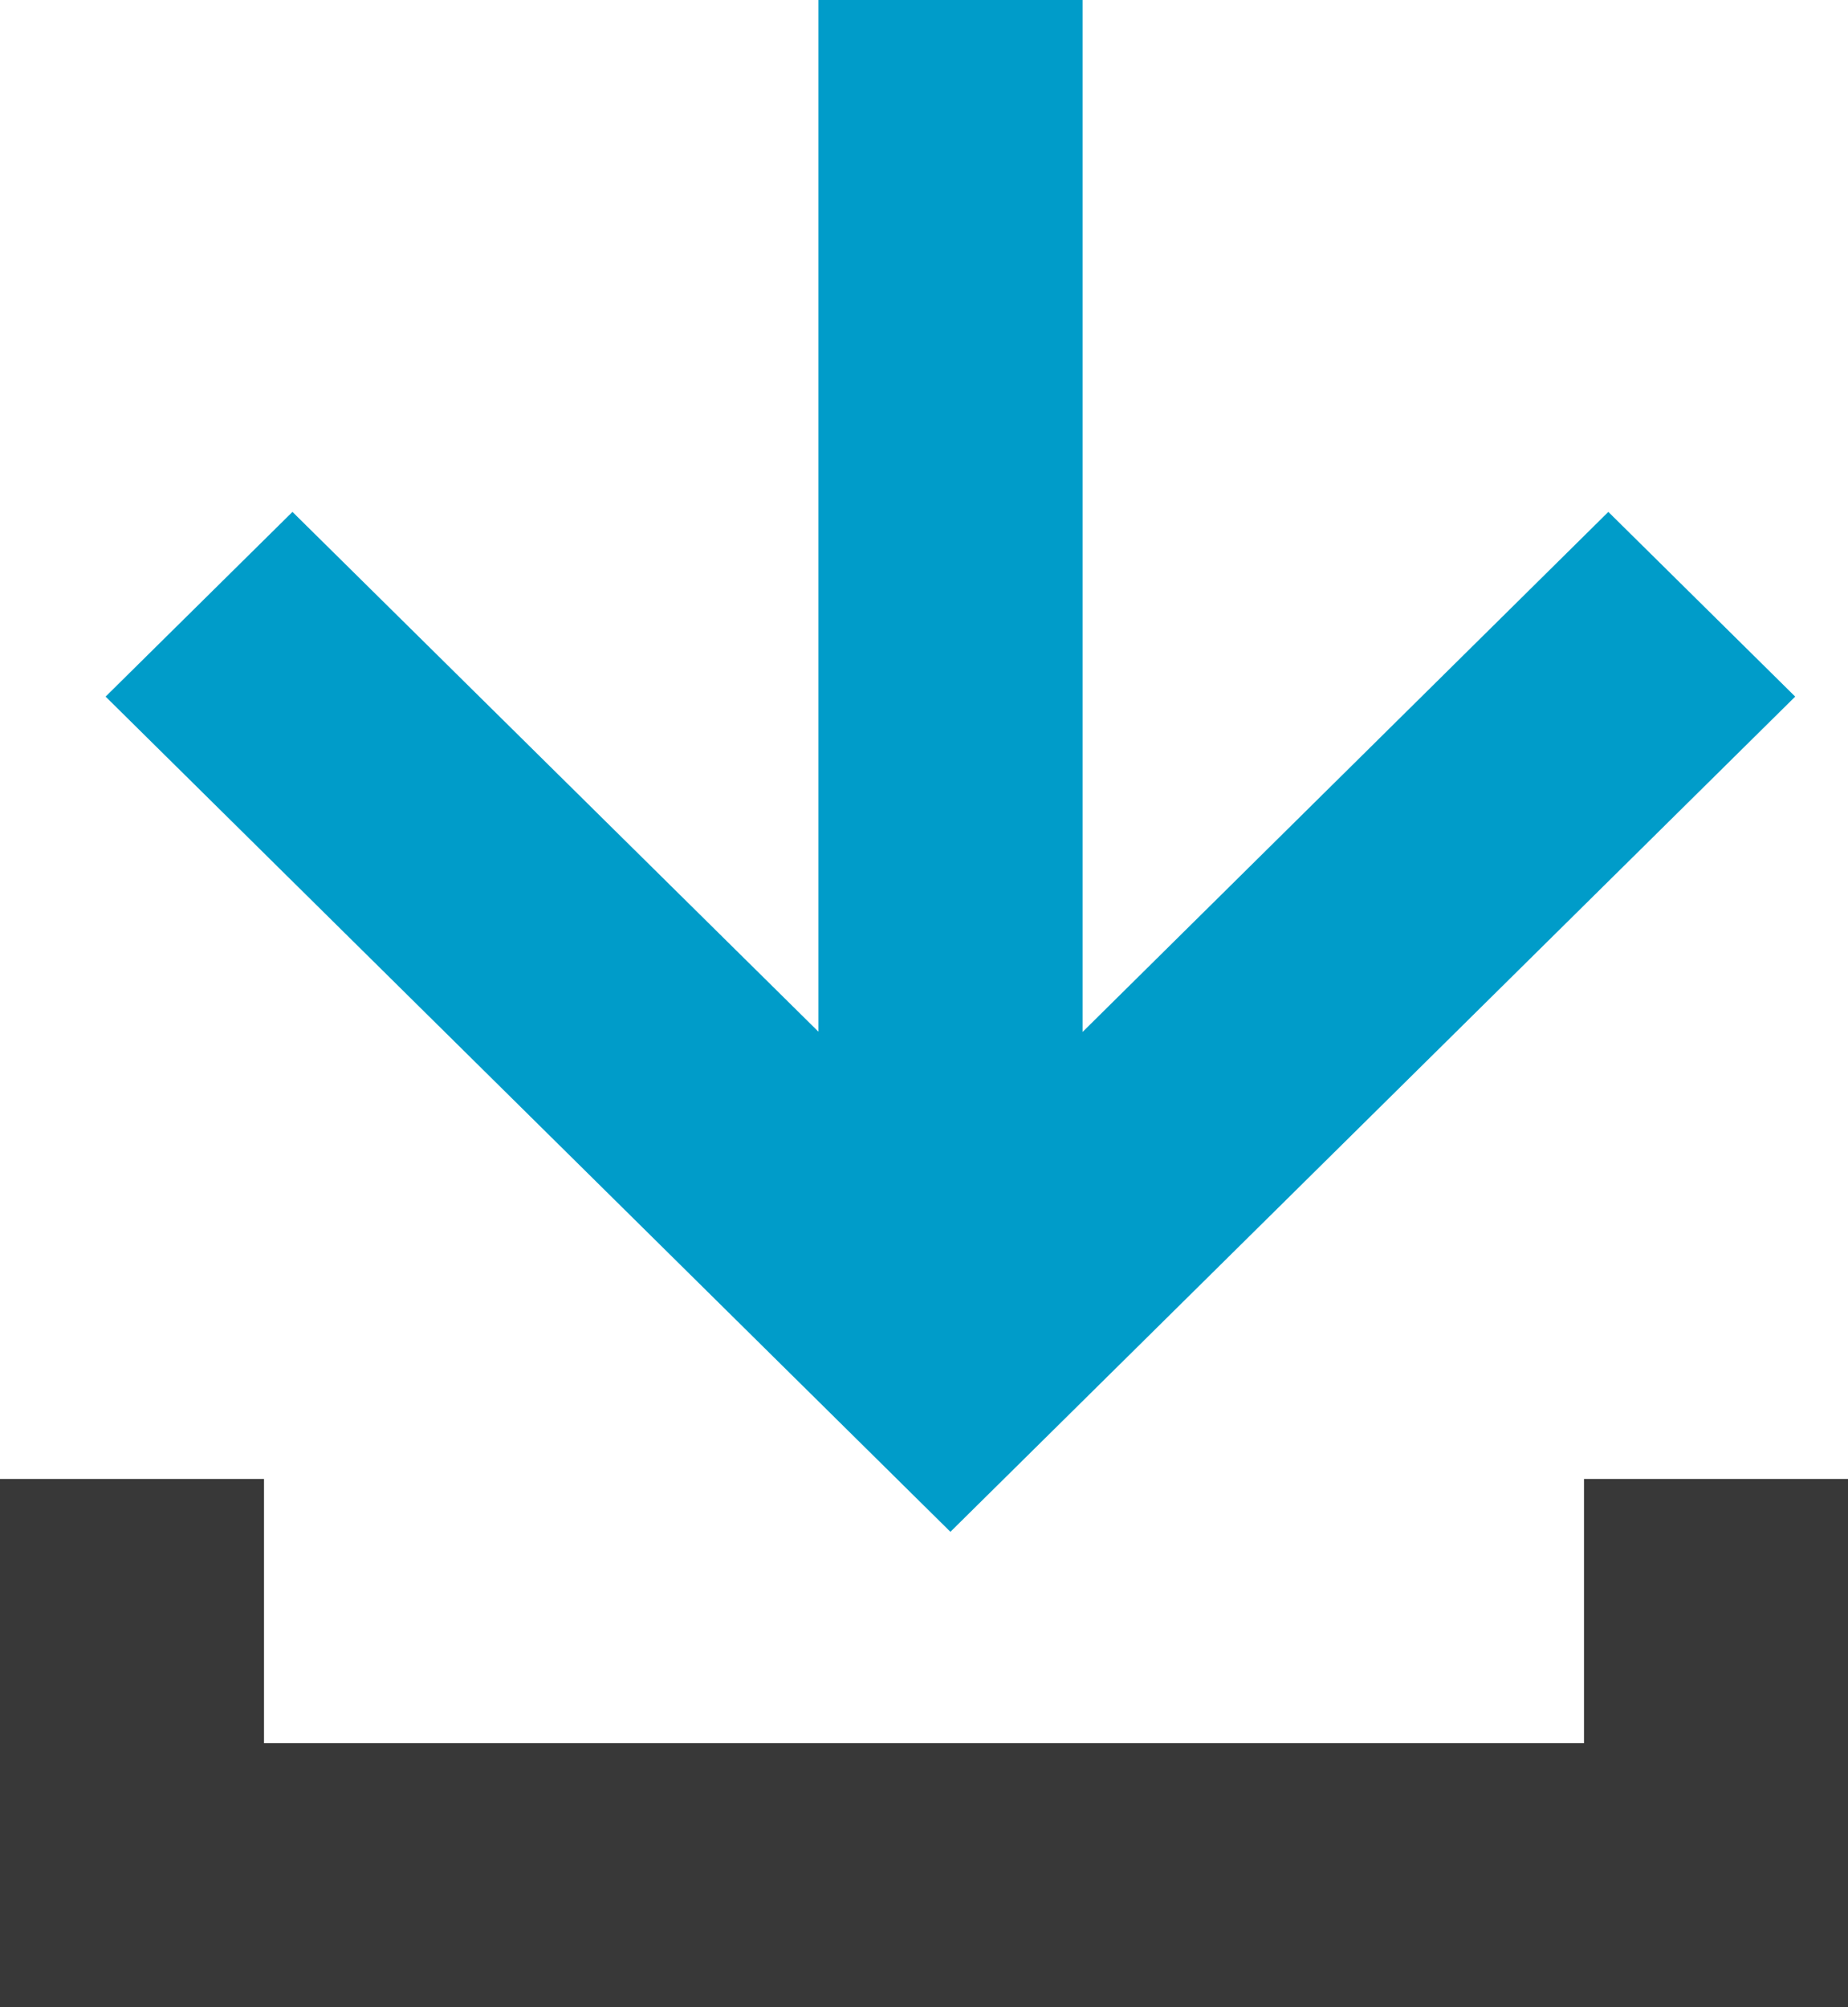 <?xml version="1.0" encoding="UTF-8"?>
<svg width="35px" height="38px" viewBox="0 0 35 38" version="1.1" xmlns="http://www.w3.org/2000/svg" xmlns:xlink="http://www.w3.org/1999/xlink">
    <g id="Resource-Center" stroke="none" stroke-width="1" fill="none" fill-rule="evenodd">
        <g id="Blog-Individual-Page" transform="translate(-1267, -658)" fill-rule="nonzero">
            <g id="icon-01" transform="translate(1267, 658)">
                <rect id="Rectangle" fill="#383838" x="0" y="33" width="35" height="5"></rect>
                <polygon id="Path" fill="#009cc9" points="34 13.188 30.461 9.691 20.504 19.536 20.504 0 15.501 0 15.501 19.532 5.539 9.691 2 13.188 14.461 25.503 14.461 25.503 18 29 21.539 25.503 21.539 25.503"></polygon>
                <rect id="Rectangle" fill="#383838" x="30" y="28" width="5" height="10"></rect>
                <rect id="Rectangle" fill="#383838" x="0" y="28" width="5" height="10"></rect>
            </g>
        </g>
    </g>
</svg>